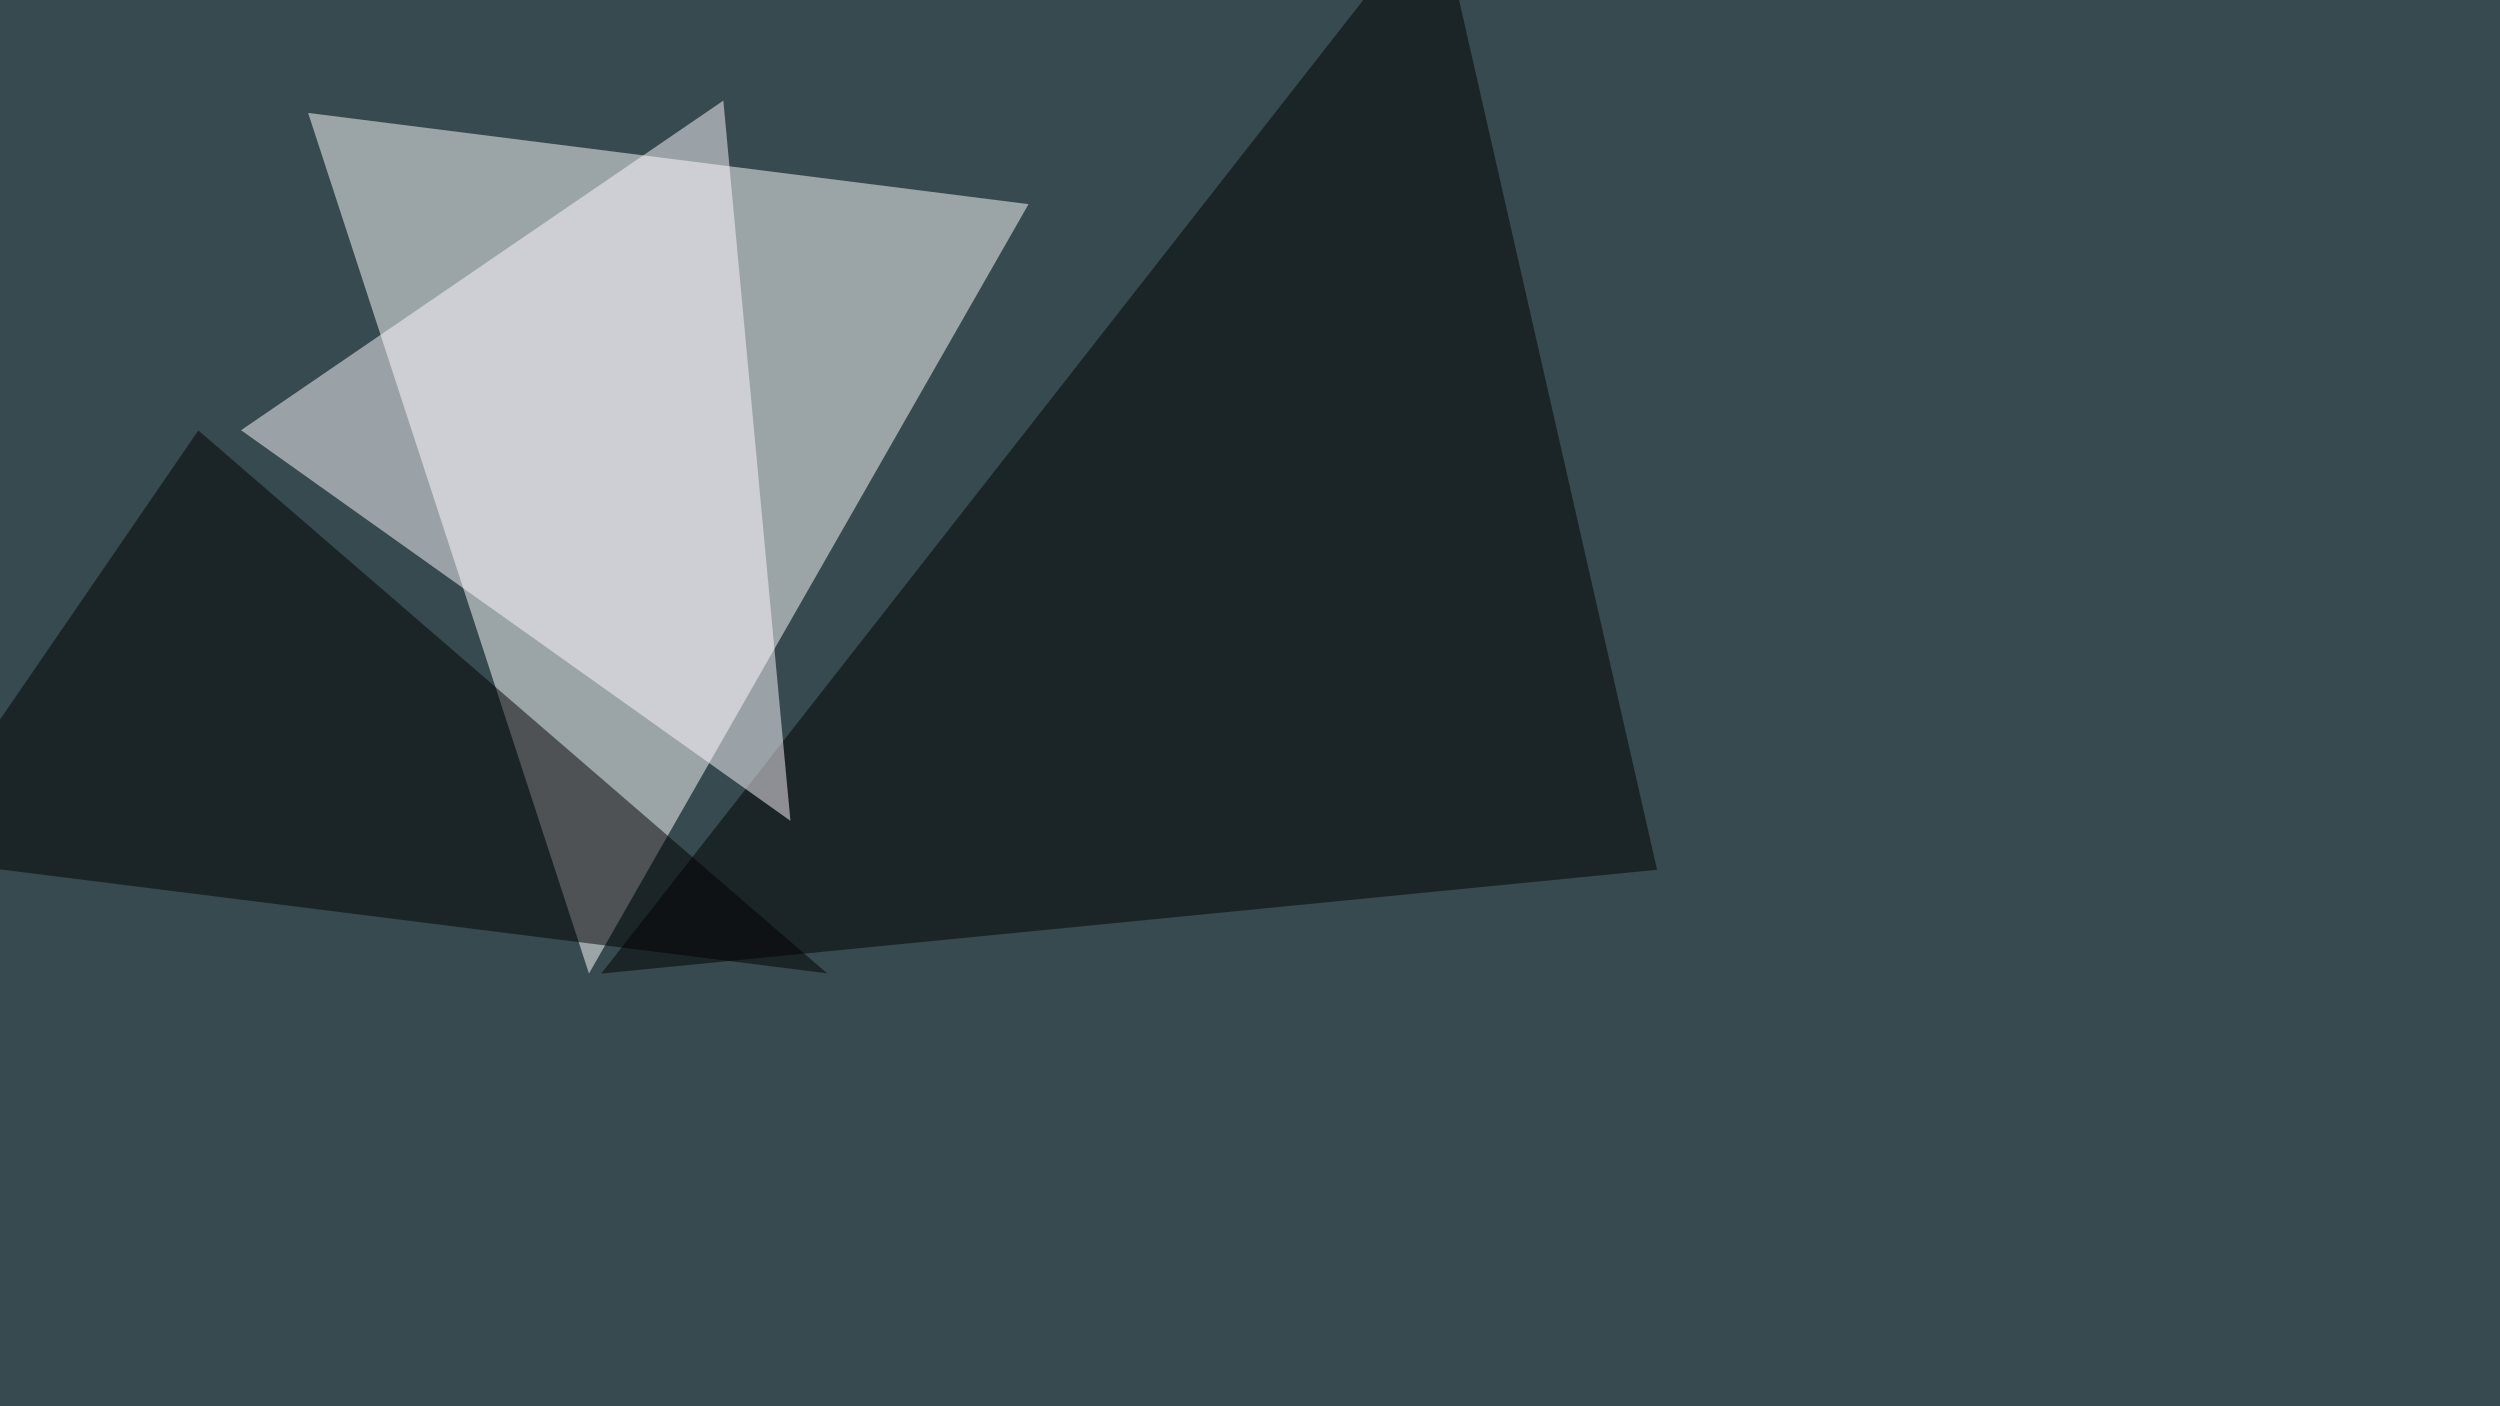 <svg xmlns="http://www.w3.org/2000/svg" width="1200" height="675" ><filter id="a"><feGaussianBlur stdDeviation="55"/></filter><rect width="100%" height="100%" fill="#374a4f"/><g filter="url(#a)"><g fill-opacity=".5"><path fill="#fff" d="M282.7 467.3L493.7 98 147.9 54.2z"/><path fill="#000002" d="M288.6 467.3l506.8-49.8L690-45.5z"/><path fill="#fffaff" d="M115.7 206.5L347.2 48.3 379.4 394z"/><path fill="#000002" d="M-45.4 411.6l140.6-205L397 467.2z"/></g></g></svg>